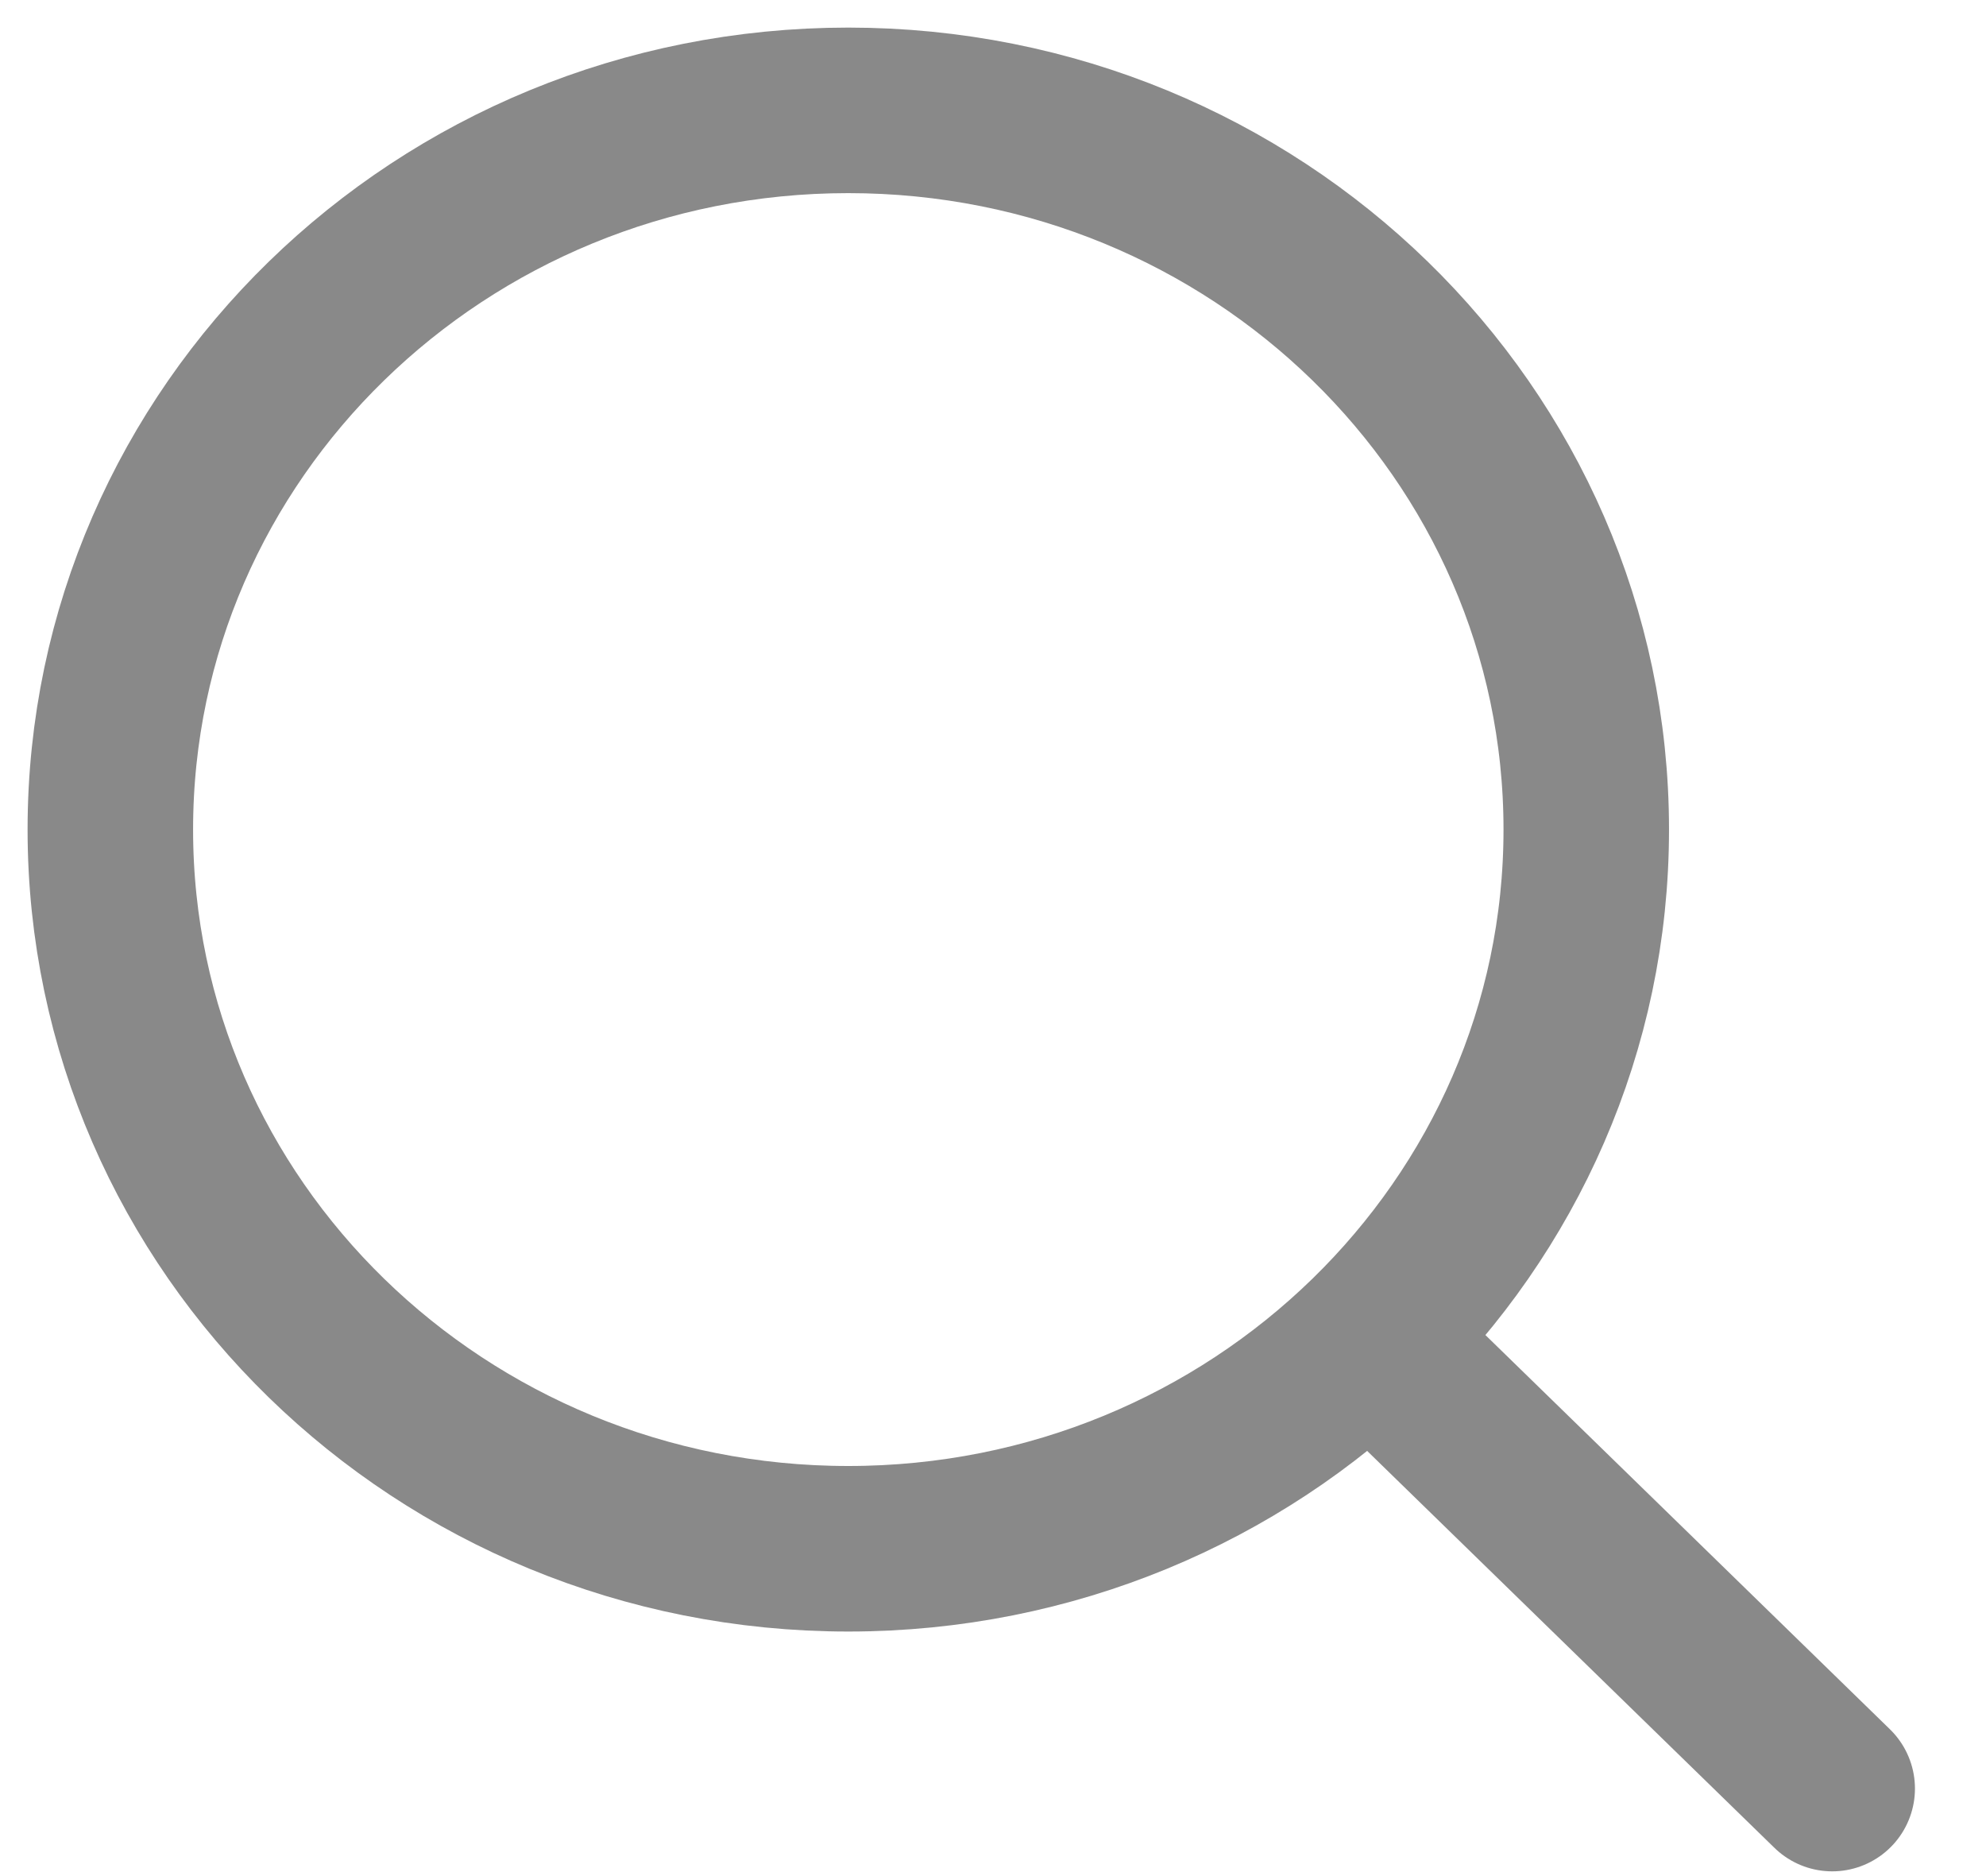 <svg width="18" height="17" viewBox="0 0 18 17" fill="none" xmlns="http://www.w3.org/2000/svg">
<path opacity="0.5" d="M12.704 12.405L16.606 16.207M14.377 7.517C14.377 11.116 11.382 14.034 7.688 14.034C3.994 14.034 1 11.116 1 7.517C1 3.918 3.994 1 7.688 1C11.382 1 14.377 3.918 14.377 7.517Z" stroke="#151515" stroke-width="1.5" stroke-linecap="round" stroke-linejoin="round"/>
</svg>
